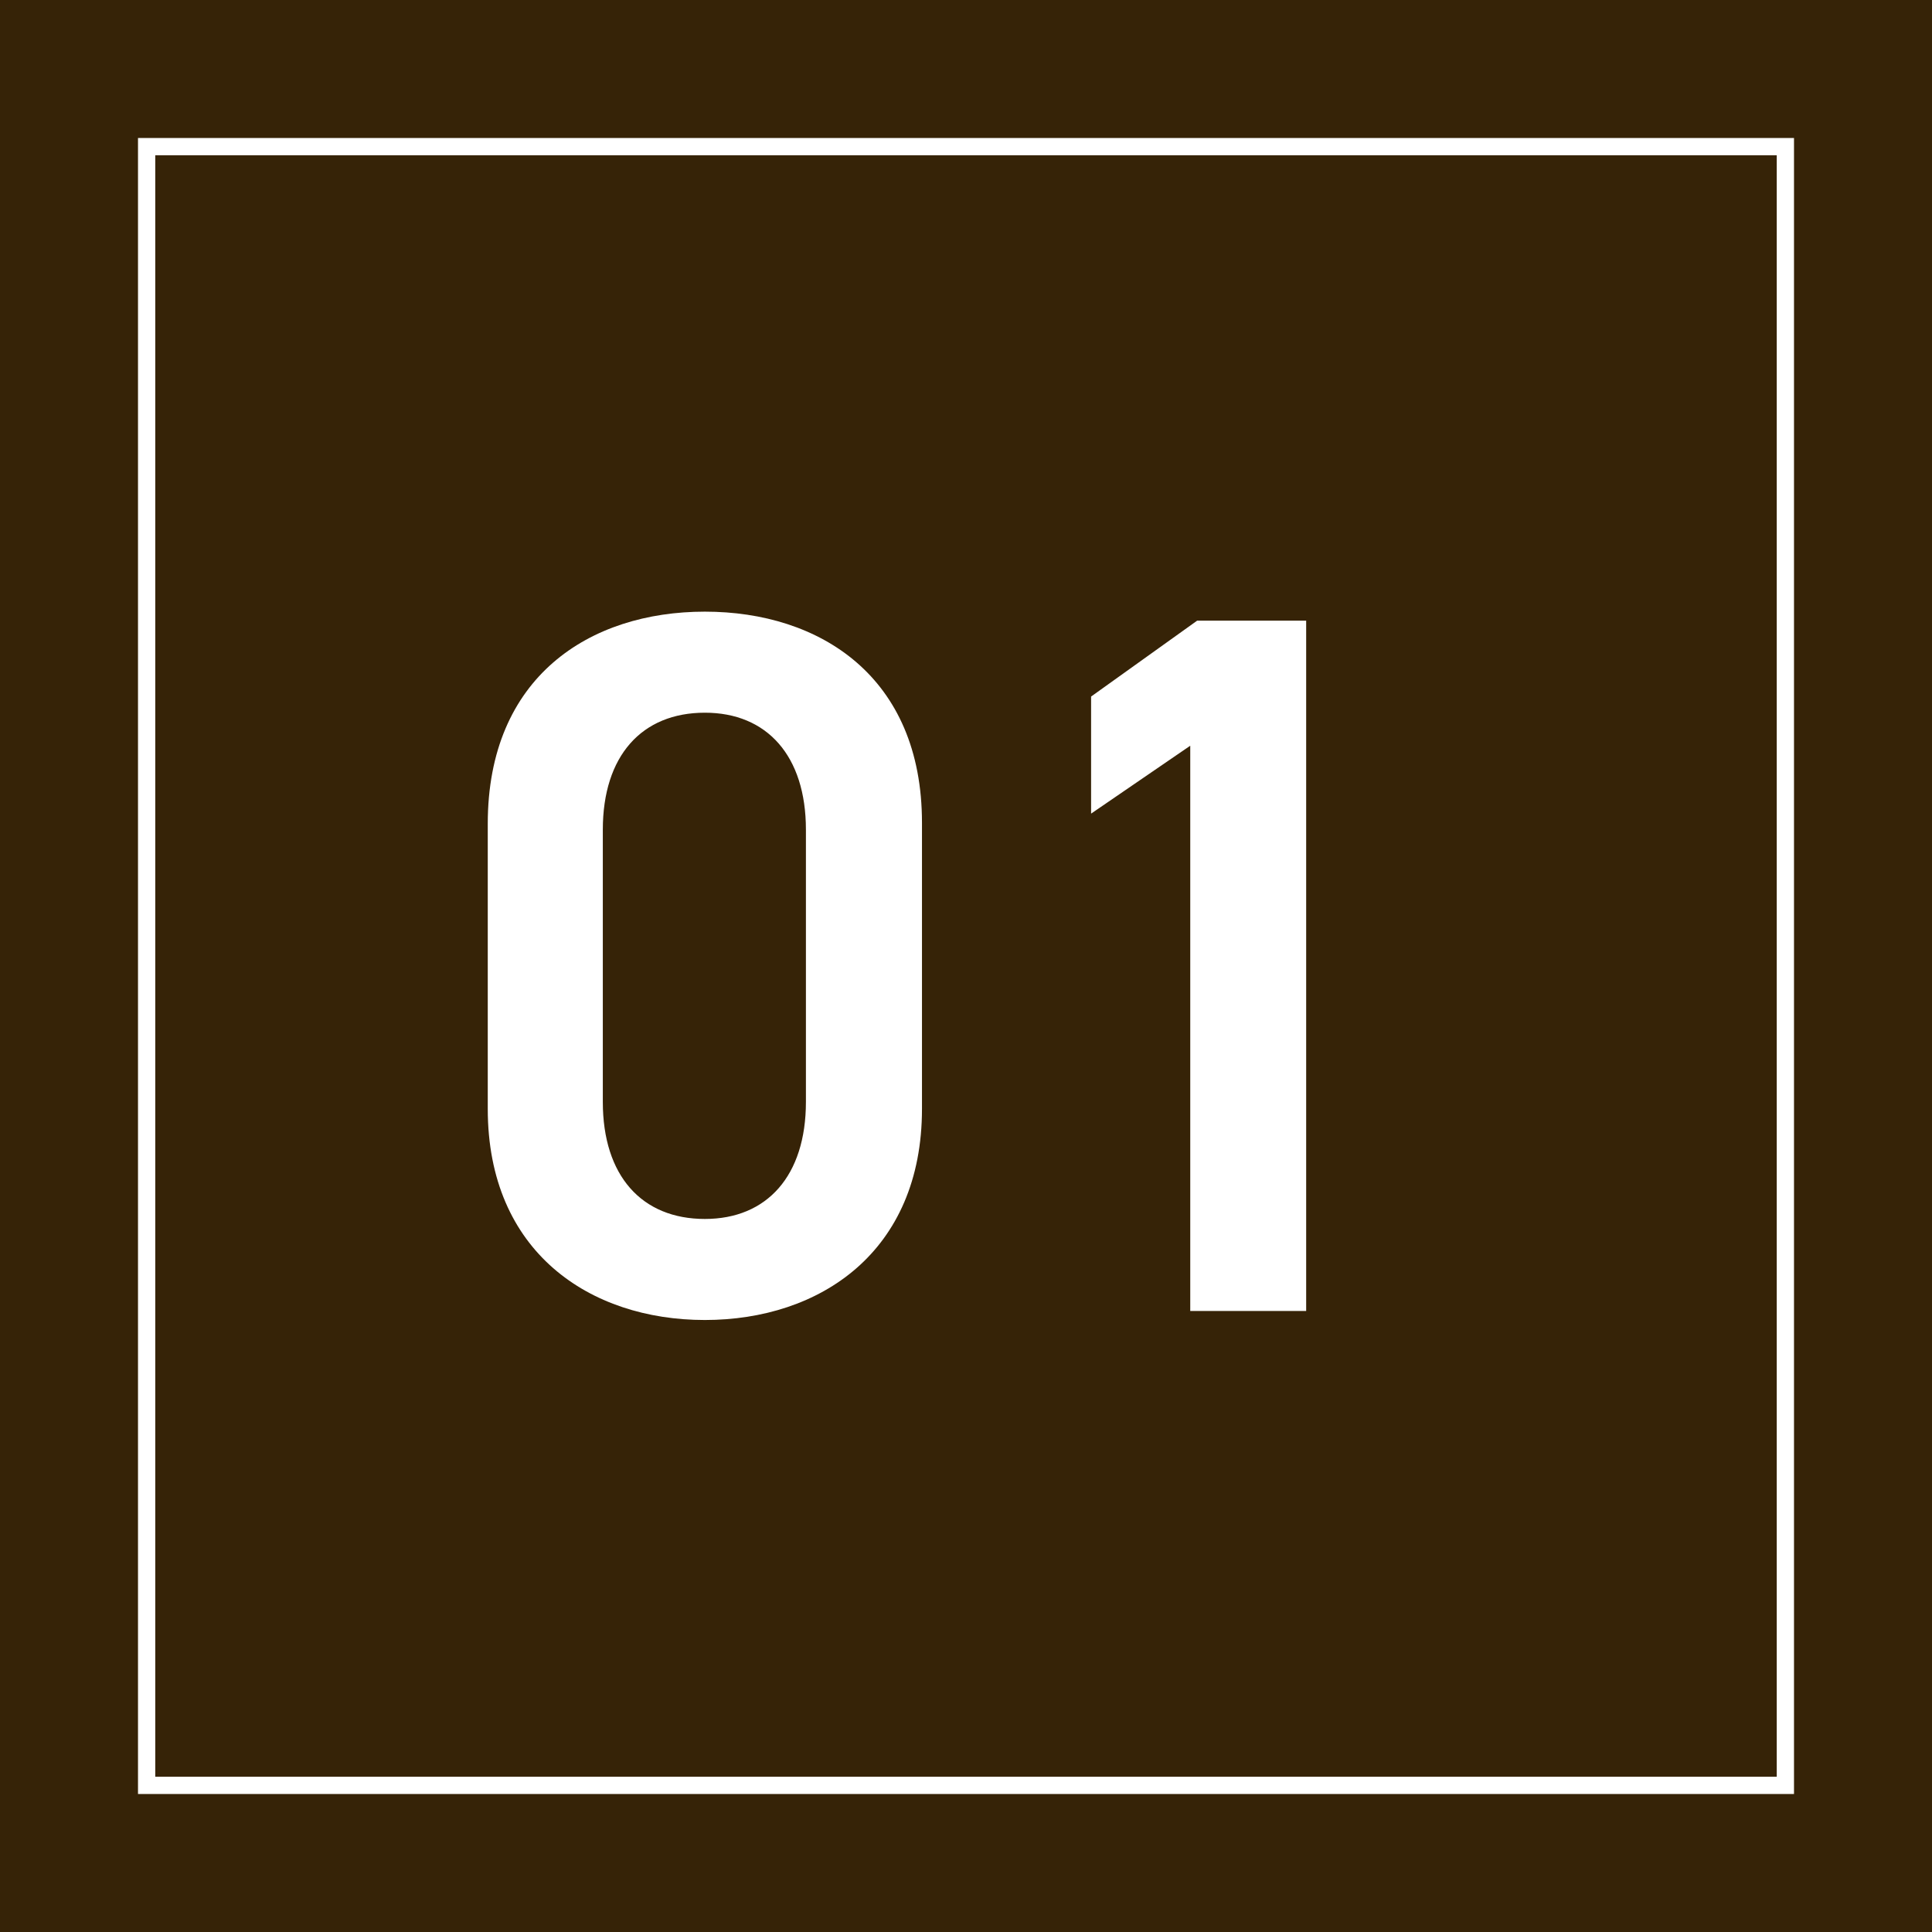 <svg xmlns="http://www.w3.org/2000/svg" width="56" height="56" viewBox="0 0 56 56">
  <g id="グループ_3351" data-name="グループ 3351" transform="translate(-12229 -811)">
    <path id="パス_25844" data-name="パス 25844" d="M0,0H56V56H0Z" transform="translate(12229 811)" fill="#362307"/>
    <g id="パス_25843" data-name="パス 25843" transform="translate(12233 815)" fill="none">
      <path d="M0,0H48V48H0Z" stroke="none"/>
      <path d="M 0.5 0.5 L 0.5 47.5 L 47.5 47.5 L 47.5 0.5 L 0.5 0.5 M 0 0 L 48 0 L 48 48 L 0 48 L 0 0 Z" stroke="none" fill="#fff"/>
    </g>
    <path id="パス_25842" data-name="パス 25842" d="M-1.276-5.858v-8.294c0-4.234-2.958-6.119-6.293-6.119s-6.293,1.885-6.293,6.148v8.265c0,4.147,2.958,6.119,6.293,6.119S-1.276-1.711-1.276-5.858ZM-4.64-13.949v7.888c0,2.146-1.131,3.393-2.929,3.393-1.827,0-2.958-1.247-2.958-3.393v-7.888c0-2.146,1.131-3.393,2.958-3.393C-5.771-17.342-4.64-16.095-4.64-13.949ZM9.86-20.01H6.7l-3.074,2.2v3.393L6.5-16.385V0H9.86Z" transform="translate(12257 849)" fill="#fff"/>
  </g>
</svg>
